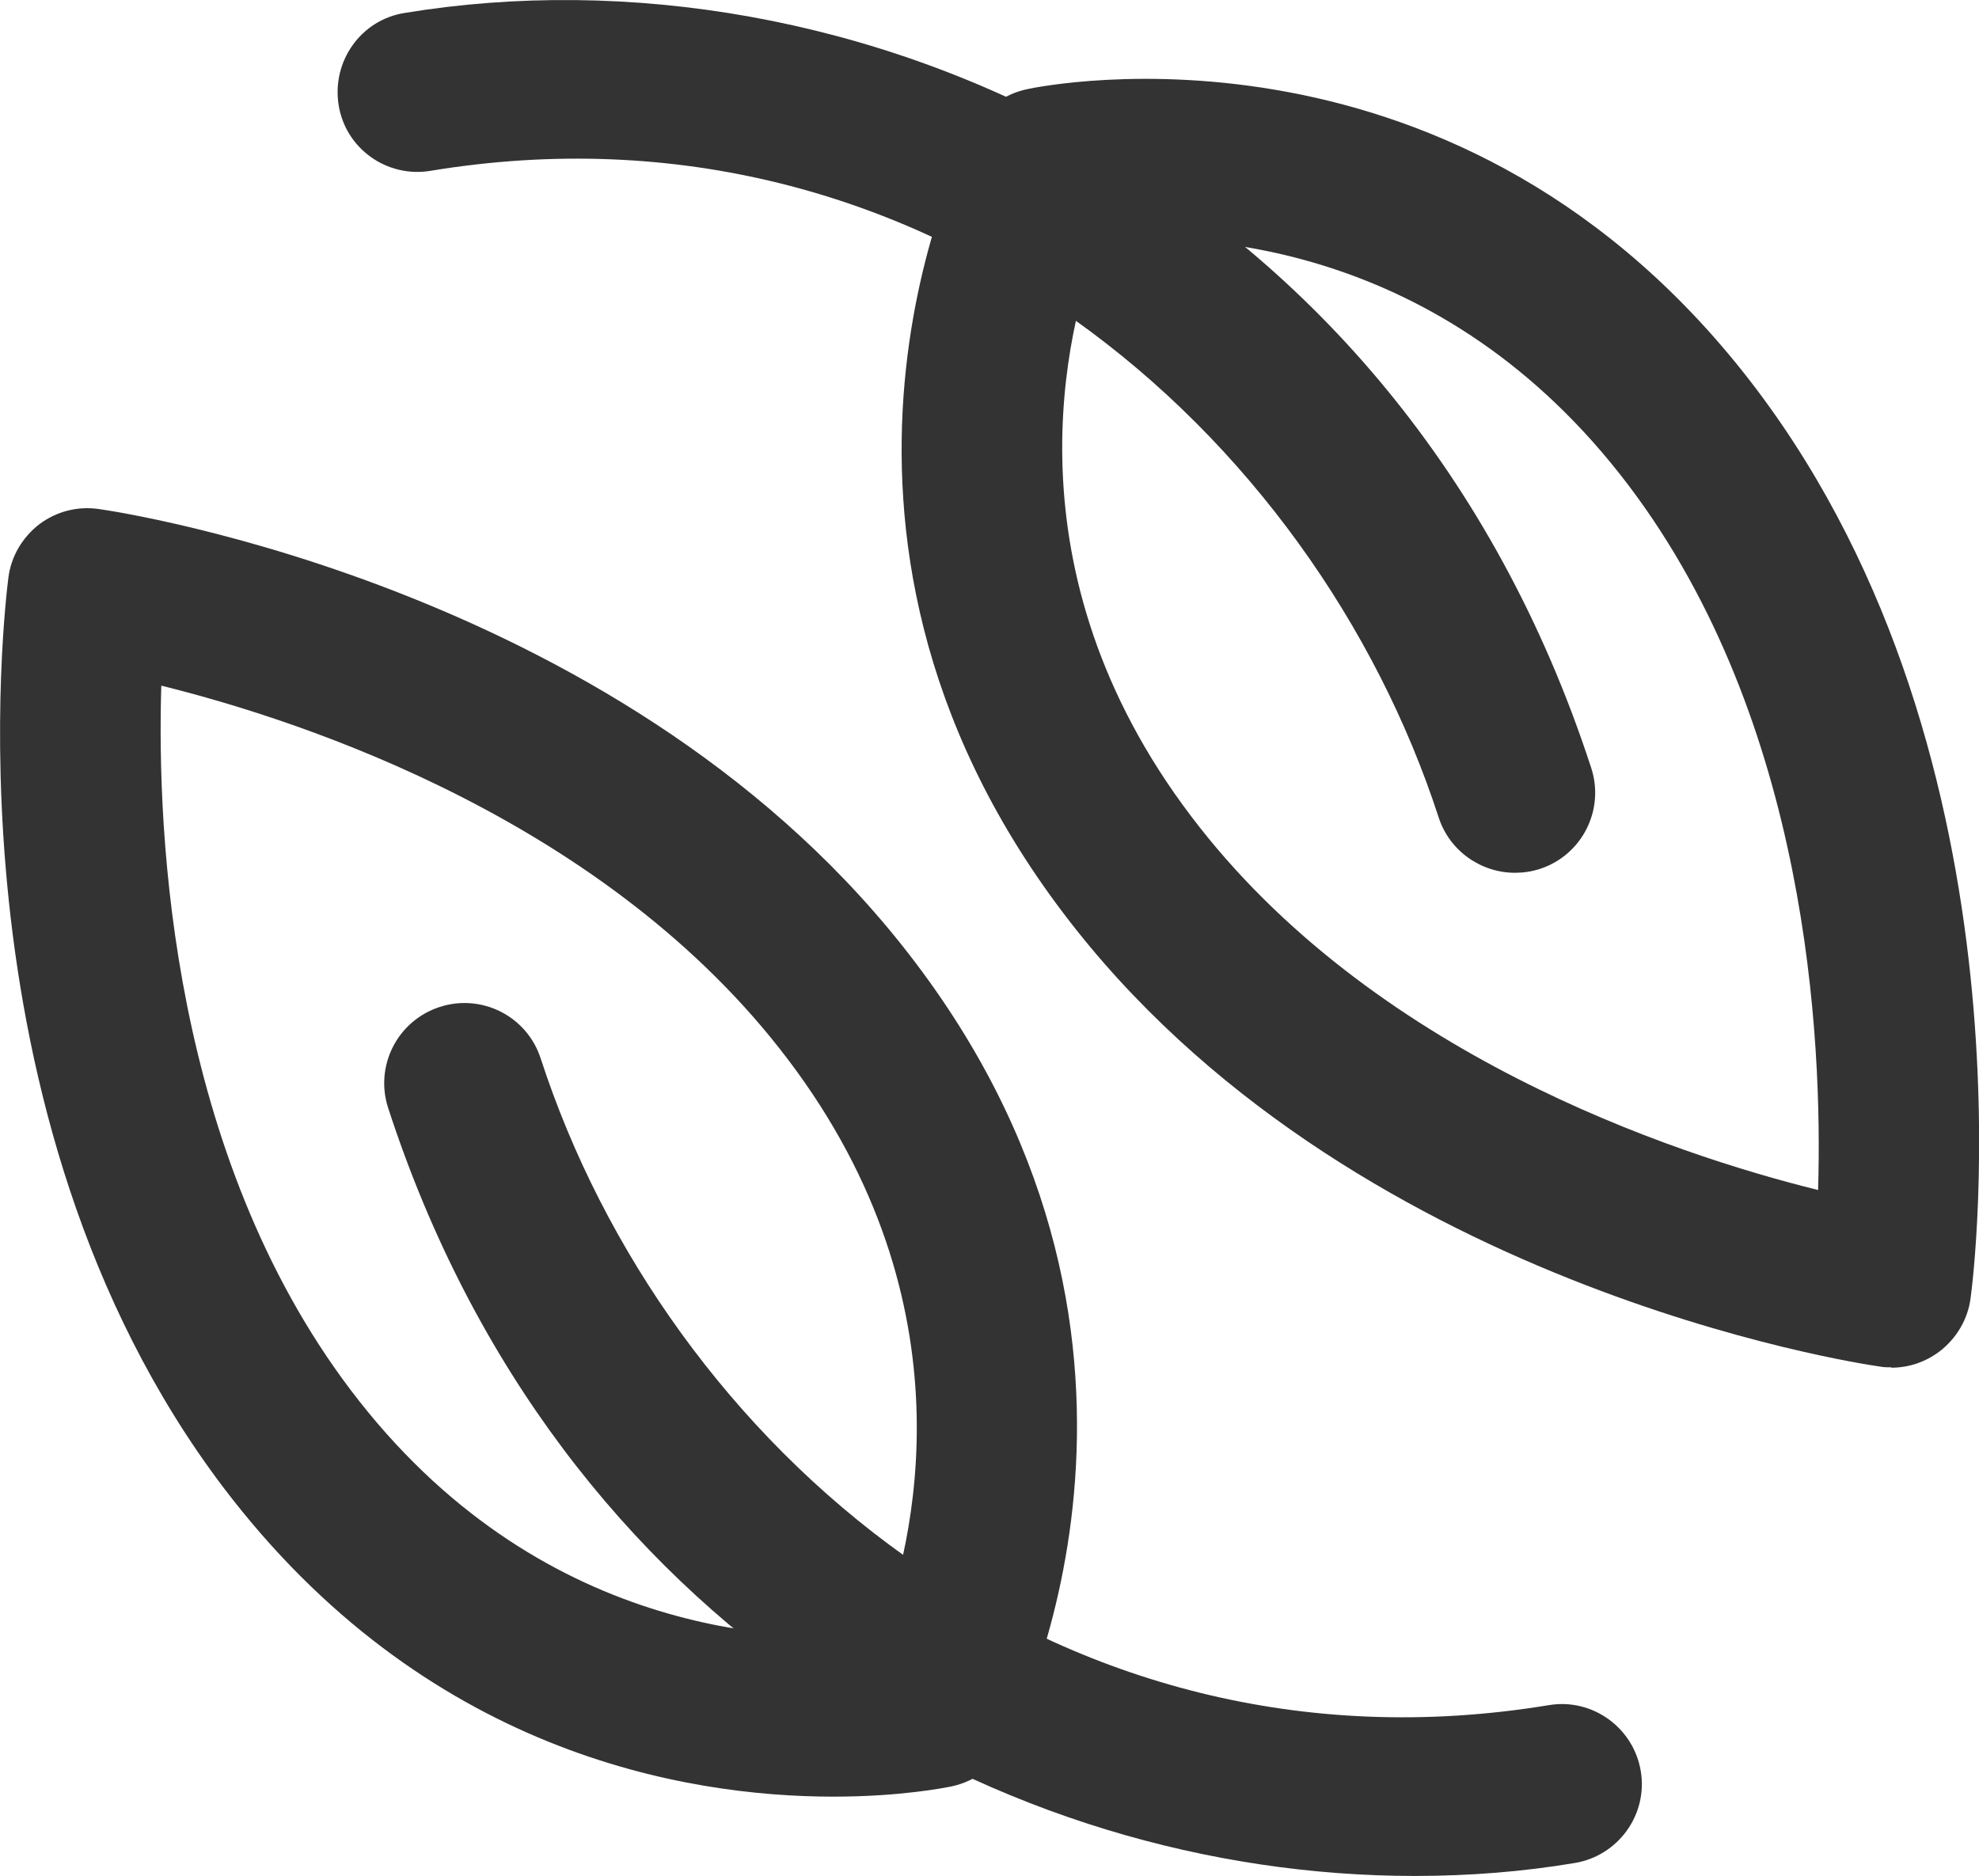 <svg viewBox="0 0 51.9 49.2" xmlns="http://www.w3.org/2000/svg" data-name="Layer 2" id="Layer_2">
  <defs>
    <style>
      .cls-1 {
        fill: #333;
      }
    </style>
  </defs>
  <g data-name="Layer 1" id="Layer_1-2">
    <g>
      <g>
        <path d="M21.86,47.12c-3.91,0-10.73-1.15-16.01-8.12C-1.56,29.2.15,15.72.22,15.15c.07-.56.37-1.06.81-1.4.45-.34,1.01-.48,1.56-.4.57.08,14.01,2.1,21.42,11.9,7.7,10.17,2.59,20.11,2.37,20.53-.29.55-.81.94-1.42,1.07-.15.03-1.32.27-3.11.27ZM24.53,44.8h0,0ZM4.23,17.98c-.12,3.95.27,12.27,4.97,18.48,4.89,6.46,11.38,6.63,13.87,6.41.88-2.33,2.49-8.63-2.41-15.09-4.7-6.21-12.6-8.85-16.44-9.8Z" class="cls-1"></path>
        <path d="M37.1,49.2c-10.7,0-22.46-6.43-26.92-20.14-.36-1.1.24-2.29,1.35-2.65,1.1-.36,2.29.24,2.65,1.35,3.27,10.06,13.41,19.11,26.44,16.96,1.14-.19,2.22.59,2.41,1.73s-.59,2.22-1.73,2.41c-1.37.23-2.77.34-4.2.34Z" class="cls-1"></path>
      </g>
      <g>
        <path d="M49.6,35.86c-.1,0-.2,0-.3-.02-.57-.08-14.01-2.1-21.42-11.9-7.7-10.17-2.59-20.11-2.37-20.53.29-.55.81-.94,1.42-1.07.46-.1,11.42-2.32,19.12,7.85,7.41,9.8,5.71,23.28,5.63,23.85-.07.56-.37,1.06-.81,1.4-.37.28-.81.43-1.27.43ZM28.83,6.32c-.88,2.33-2.49,8.63,2.41,15.09,4.7,6.21,12.6,8.85,16.44,9.8.12-3.95-.27-12.27-4.97-18.48-4.89-6.46-11.38-6.63-13.87-6.42Z" class="cls-1"></path>
        <path d="M39.73,22.89c-.88,0-1.71-.56-2-1.45C34.46,11.38,24.32,2.33,11.29,4.48c-1.14.19-2.23-.58-2.41-1.73s.59-2.23,1.73-2.41c11.64-1.92,26.06,4.26,31.12,19.8.36,1.1-.24,2.29-1.35,2.65-.22.07-.43.1-.65.1Z" class="cls-1"></path>
      </g>
    </g>
  </g>
</svg>